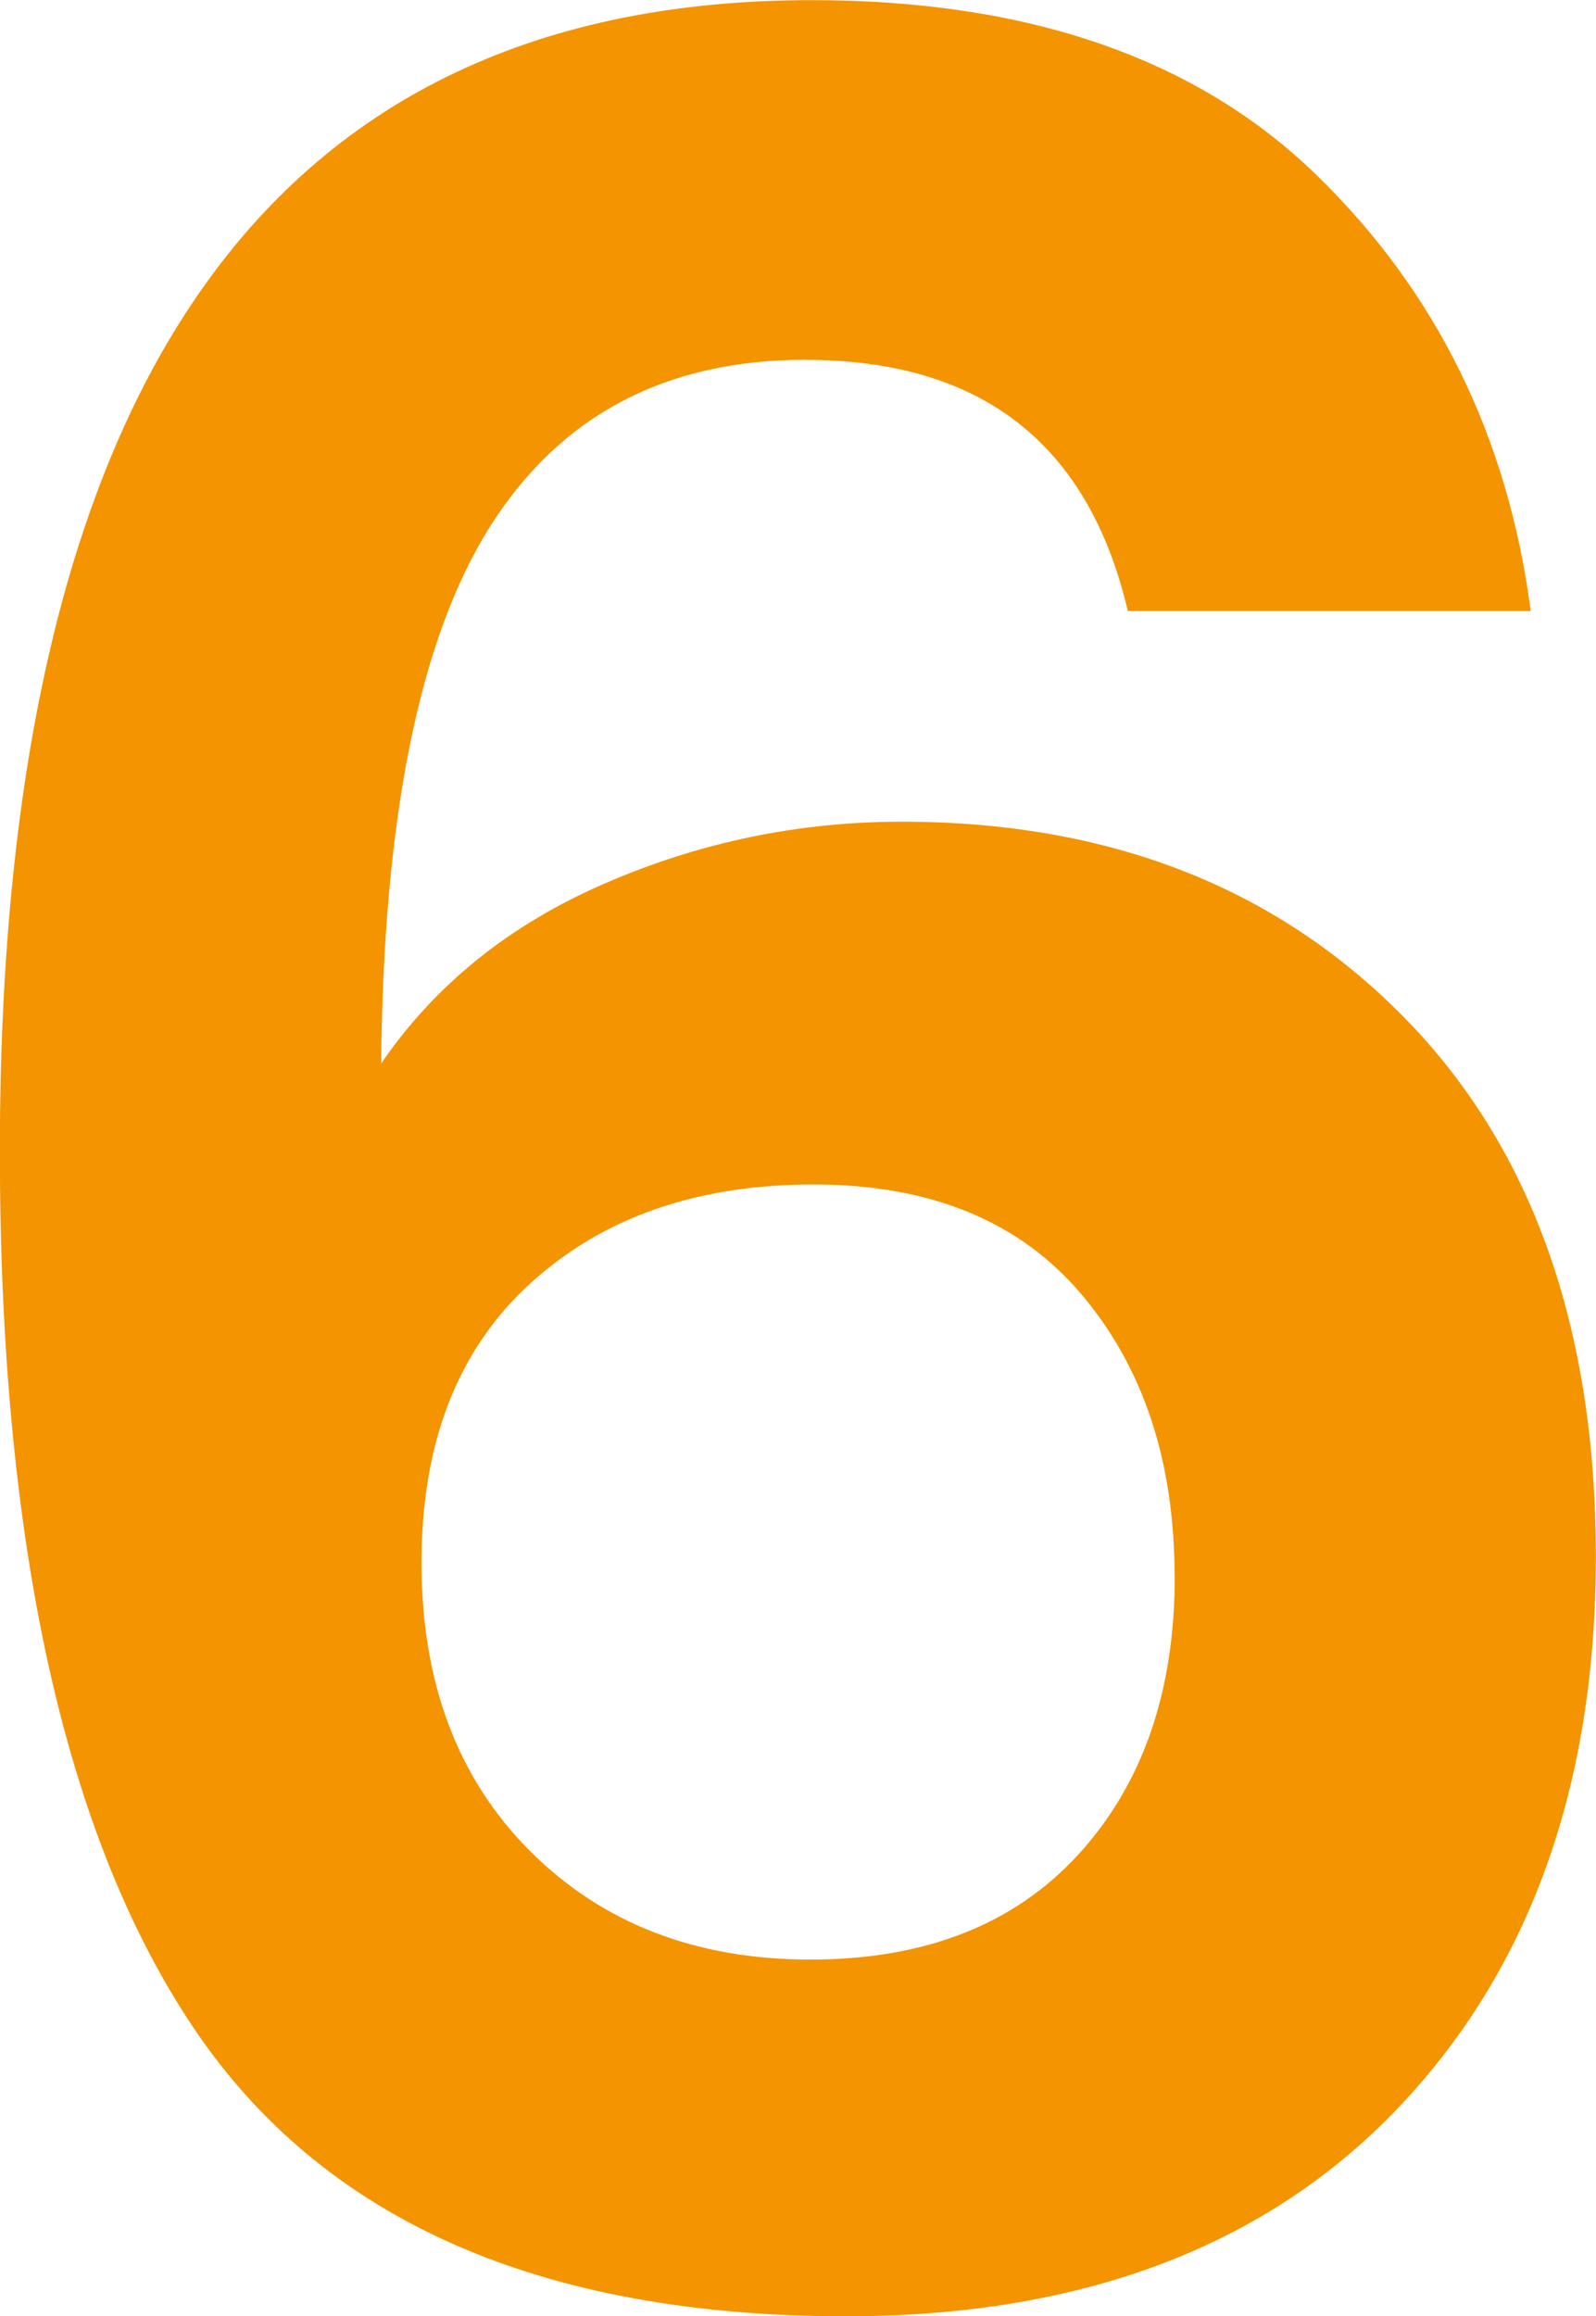 <?xml version="1.0" encoding="UTF-8"?>
<!DOCTYPE svg PUBLIC "-//W3C//DTD SVG 1.1//EN" "http://www.w3.org/Graphics/SVG/1.1/DTD/svg11.dtd">
<!-- Creator: CorelDRAW 2019 (64-Bit) -->
<svg xmlns="http://www.w3.org/2000/svg" xml:space="preserve" width="5.707mm" height="8.278mm" version="1.1" style="shape-rendering:geometricPrecision; text-rendering:geometricPrecision; image-rendering:optimizeQuality; fill-rule:evenodd; clip-rule:evenodd"
viewBox="0 0 126.2 183.05"
 xmlns:xlink="http://www.w3.org/1999/xlink"
 xmlns:xodm="http://www.corel.com/coreldraw/odm/2003">
 <defs>
  <style type="text/css">
   <![CDATA[
    .fil0 {fill:#F39400;fill-rule:nonzero}
   ]]>
  </style>
 </defs>
 <g id="Ebene_x0020_1">
  <path class="fil0" d="M92.88 124.61c0,-9.07 -2.45,-16.5 -7.35,-22.3 -4.9,-5.8 -11.97,-8.7 -21.2,-8.7 -9.23,0 -16.7,2.61 -22.42,7.84 -5.72,5.23 -8.58,12.58 -8.58,22.05 0,9.48 2.86,17.07 8.58,22.79 5.72,5.72 13.11,8.58 22.18,8.58 9.07,0 16.13,-2.78 21.2,-8.33 5.07,-5.55 7.6,-12.87 7.6,-21.93zm-29.16 -96.18c-11.11,0 -19.44,4.41 -25,13.23 -5.55,8.82 -8.41,22.95 -8.58,42.39 4.25,-6.21 10.13,-10.95 17.64,-14.21 7.51,-3.27 15.36,-4.9 23.52,-4.9 16.34,0 29.57,5.15 39.7,15.44 10.13,10.29 15.19,24.51 15.19,42.64 0,18.13 -5.23,32.67 -15.68,43.62 -10.46,10.94 -25,16.42 -43.62,16.42 -24.18,0 -41.37,-7.6 -51.58,-22.79 -10.21,-15.19 -15.32,-38.31 -15.32,-69.35 0,-60.61 21.4,-90.91 64.2,-90.91 17.15,0 30.47,4.62 39.94,13.85 9.48,9.23 15.11,20.71 16.91,34.43l-31.86 0c-3.1,-13.23 -11.6,-19.85 -25.48,-19.85z"/>
 </g>
</svg>
